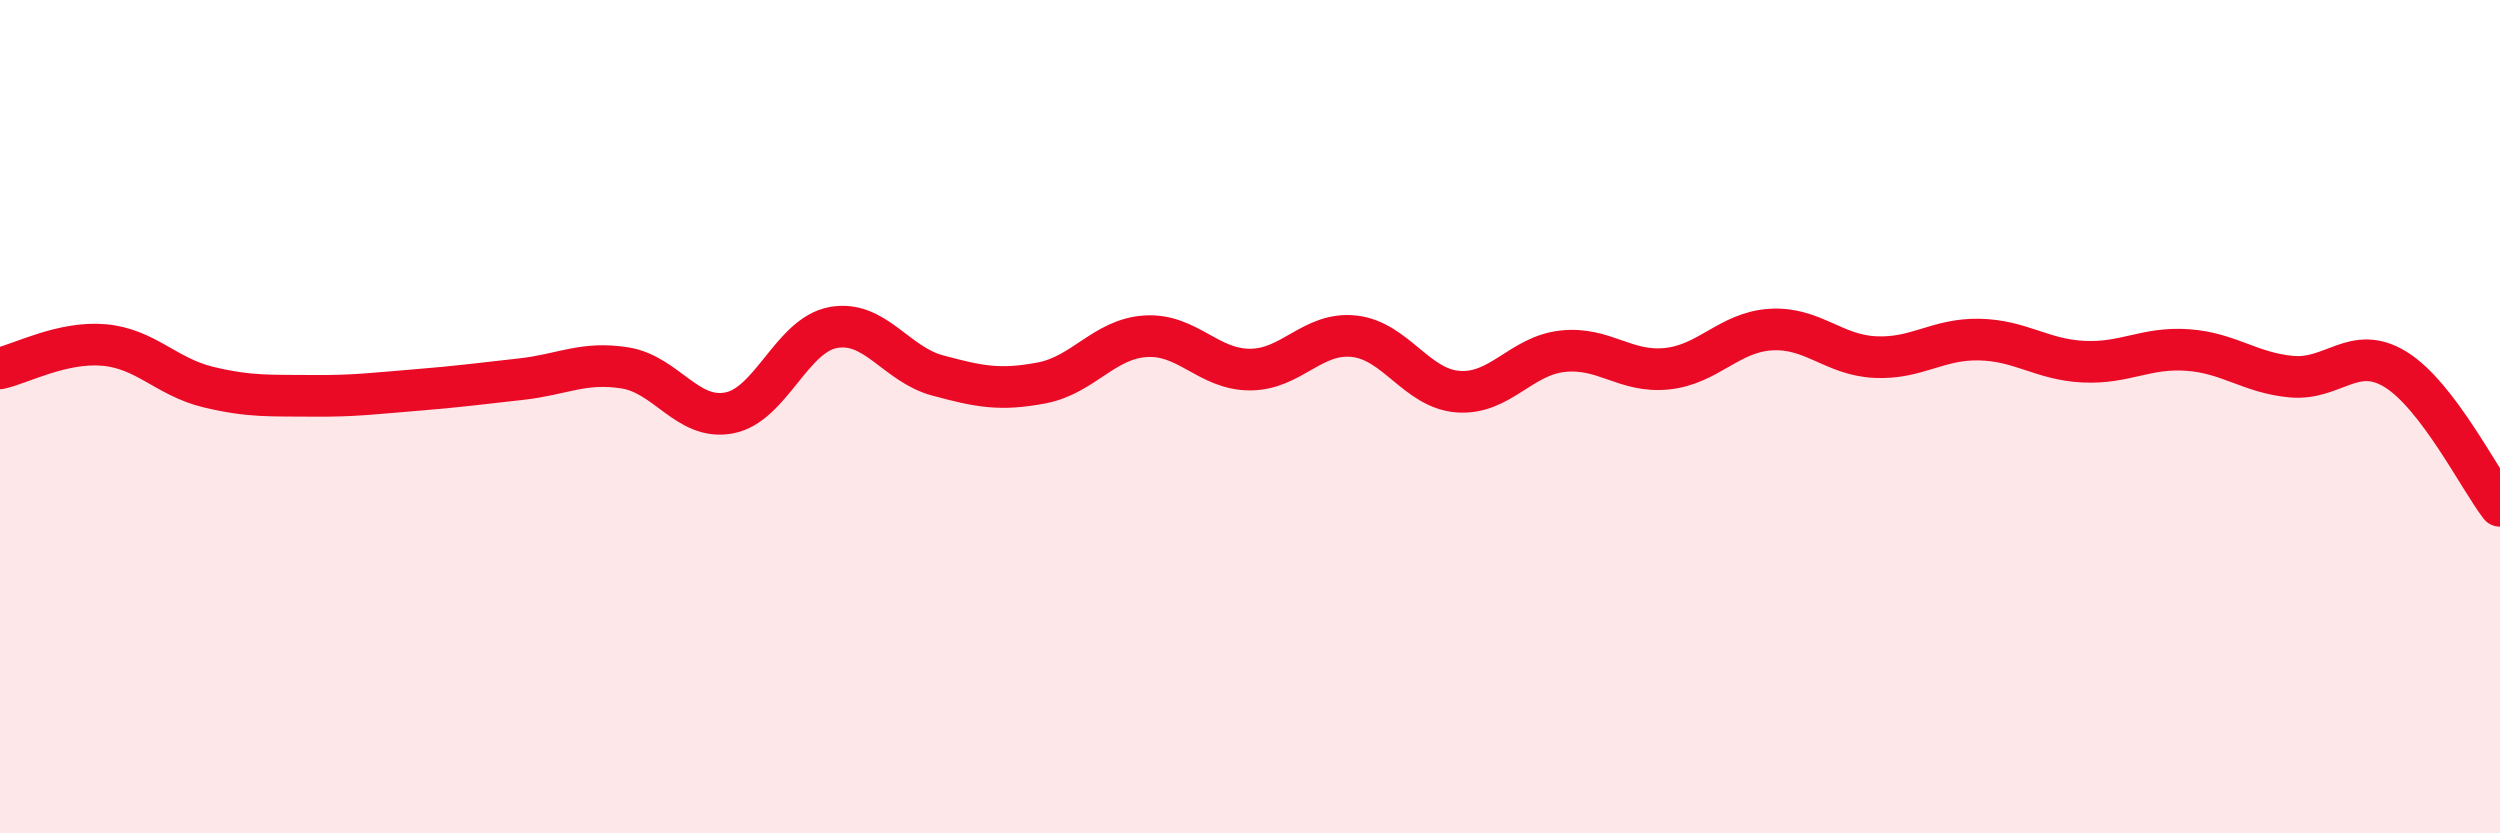 
    <svg width="60" height="20" viewBox="0 0 60 20" xmlns="http://www.w3.org/2000/svg">
      <path
        d="M 0,8.84 C 0.5,8.73 1.5,8.19 2.5,8.28 C 3.5,8.37 4,9.05 5,9.29 C 6,9.53 6.5,9.49 7.5,9.5 C 8.5,9.51 9,9.44 10,9.36 C 11,9.28 11.5,9.21 12.5,9.1 C 13.5,8.99 14,8.67 15,8.83 C 16,8.99 16.5,10.1 17.5,9.91 C 18.5,9.72 19,8.04 20,7.86 C 21,7.68 21.5,8.74 22.5,9.01 C 23.5,9.28 24,9.38 25,9.19 C 26,9 26.5,8.13 27.5,8.07 C 28.5,8.01 29,8.87 30,8.87 C 31,8.87 31.5,7.96 32.5,8.07 C 33.5,8.18 34,9.33 35,9.4 C 36,9.47 36.5,8.54 37.5,8.43 C 38.5,8.32 39,8.95 40,8.85 C 41,8.75 41.5,7.97 42.5,7.91 C 43.5,7.85 44,8.52 45,8.57 C 46,8.62 46.5,8.13 47.5,8.15 C 48.5,8.17 49,8.63 50,8.68 C 51,8.73 51.5,8.33 52.5,8.4 C 53.5,8.47 54,8.95 55,9.04 C 56,9.13 56.5,8.25 57.5,8.87 C 58.5,9.49 59.5,11.49 60,12.14L60 20L0 20Z"
        fill="#EB0A25"
        opacity="0.1"
        stroke-linecap="round"
        stroke-linejoin="round"
      />
      <path
        d="M 0,8.84 C 0.5,8.73 1.5,8.19 2.5,8.28 C 3.5,8.37 4,9.05 5,9.29 C 6,9.53 6.5,9.49 7.5,9.5 C 8.5,9.51 9,9.44 10,9.36 C 11,9.28 11.5,9.21 12.5,9.1 C 13.5,8.99 14,8.67 15,8.83 C 16,8.99 16.5,10.1 17.5,9.91 C 18.5,9.72 19,8.04 20,7.86 C 21,7.68 21.5,8.74 22.5,9.01 C 23.5,9.28 24,9.38 25,9.19 C 26,9 26.5,8.13 27.5,8.07 C 28.5,8.01 29,8.87 30,8.87 C 31,8.87 31.5,7.96 32.5,8.07 C 33.5,8.18 34,9.33 35,9.4 C 36,9.47 36.5,8.54 37.5,8.43 C 38.5,8.32 39,8.95 40,8.85 C 41,8.75 41.5,7.97 42.5,7.91 C 43.5,7.85 44,8.52 45,8.57 C 46,8.62 46.5,8.13 47.5,8.15 C 48.5,8.17 49,8.63 50,8.68 C 51,8.73 51.5,8.33 52.5,8.4 C 53.5,8.47 54,8.95 55,9.04 C 56,9.13 56.5,8.25 57.5,8.87 C 58.5,9.49 59.5,11.49 60,12.14"
        stroke="#EB0A25"
        stroke-width="1"
        fill="none"
        stroke-linecap="round"
        stroke-linejoin="round"
      />
    </svg>
  